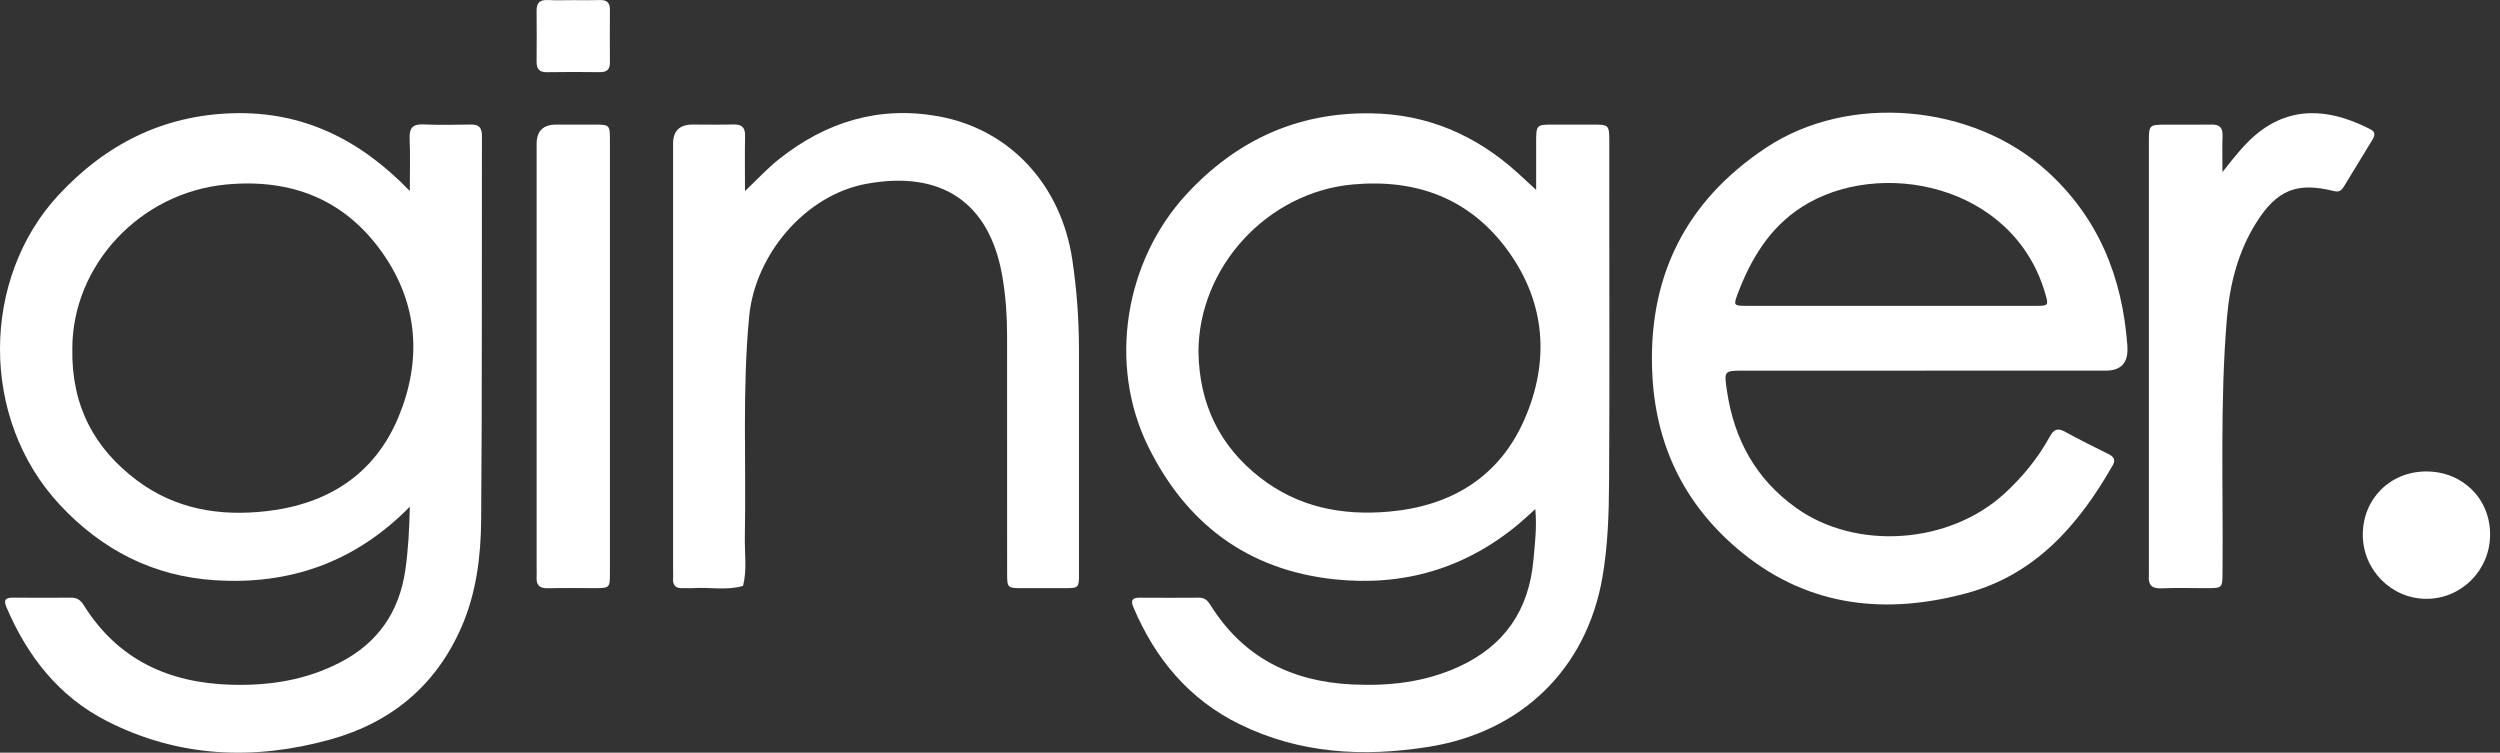 <svg xmlns="http://www.w3.org/2000/svg" fill="none" viewBox="0 0 186 56" height="56" width="186">
<rect x="0" y="0" width="186" height="56" fill="#333333" stroke="none"/>
<path fill="white" d="M114.29 14.121C114.29 12.784 114.29 11.662 114.29 10.539C114.293 9.288 114.31 9.271 115.594 9.268C116.609 9.268 117.622 9.263 118.638 9.268C119.648 9.274 119.725 9.345 119.73 10.336C119.738 11.736 119.73 13.136 119.73 14.535C119.73 21.616 119.758 28.695 119.716 35.776C119.703 38.185 119.631 40.603 119.214 42.988C118.026 49.759 113.212 54.466 106.282 55.566C101.448 56.335 96.703 56.08 92.23 53.884C88.467 52.04 85.947 49.01 84.328 45.187C84.127 44.717 84.196 44.462 84.772 44.468C86.252 44.478 87.734 44.478 89.213 44.468C89.63 44.465 89.85 44.682 90.053 45.008C92.493 48.922 96.113 50.717 100.631 50.925C103.35 51.052 105.983 50.761 108.497 49.622C111.946 48.057 113.761 45.376 114.09 41.638C114.194 40.441 114.353 39.245 114.227 37.875C113.747 38.306 113.365 38.671 112.959 39.009C108.974 42.319 104.385 43.647 99.258 43.098C92.789 42.401 88.222 38.926 85.406 33.179C82.431 27.105 83.677 19.437 88.264 14.464C91.958 10.46 96.492 8.357 101.973 8.431C106.194 8.486 109.814 10.051 112.921 12.869C113.324 13.234 113.722 13.605 114.288 14.126L114.29 14.121ZM89.167 26.208C89.23 30.037 90.723 33.174 93.75 35.531C96.582 37.738 99.846 38.377 103.35 38.064C107.986 37.65 111.551 35.482 113.42 31.203C115.295 26.916 115.009 22.563 112.221 18.696C109.408 14.793 105.436 13.292 100.653 13.723C94.318 14.291 89.169 19.838 89.164 26.211L89.167 26.208Z"></path>
<path fill="white" d="M30.484 37.708C26.406 41.846 21.553 43.526 15.993 43.169C11.404 42.876 7.589 40.922 4.452 37.559C-1.545 31.126 -1.391 20.694 4.356 14.508C7.861 10.737 12.118 8.579 17.313 8.426C22.514 8.272 26.771 10.358 30.49 14.209C30.49 12.751 30.528 11.527 30.476 10.309C30.443 9.526 30.701 9.222 31.5 9.257C32.677 9.307 33.857 9.285 35.038 9.266C35.636 9.255 35.855 9.502 35.855 10.103C35.836 19.626 35.875 29.15 35.798 38.671C35.776 41.383 35.444 44.102 34.34 46.638C32.441 51.005 29.101 53.766 24.573 55.02C18.88 56.596 13.273 56.365 7.938 53.64C4.364 51.815 2.034 48.818 0.478 45.17C0.264 44.67 0.374 44.462 0.931 44.465C2.385 44.476 3.837 44.478 5.292 44.465C5.734 44.459 6 44.657 6.222 45.011C8.758 49.076 12.538 50.813 17.214 50.945C20.06 51.024 22.772 50.602 25.327 49.273C28.124 47.819 29.699 45.527 30.152 42.439C30.372 40.93 30.451 39.409 30.492 37.71L30.484 37.708ZM5.38 25.939C5.308 30.209 7.021 33.352 10.164 35.723C13.029 37.886 16.339 38.429 19.824 38.031C24.361 37.513 27.849 35.32 29.634 31.058C31.39 26.861 31.132 22.632 28.473 18.839C25.665 14.832 21.663 13.27 16.822 13.728C10.378 14.338 5.38 19.769 5.38 25.942V25.939Z"></path>
<path fill="white" d="M143.259 27.577C138.761 27.577 134.265 27.577 129.767 27.577C128.257 27.577 128.265 27.577 128.482 29.059C129.009 32.682 130.637 35.655 133.648 37.798C138.116 40.979 145.021 40.488 149.127 36.725C150.474 35.49 151.619 34.096 152.497 32.498C152.799 31.95 153.071 31.807 153.644 32.125C154.698 32.71 155.788 33.237 156.864 33.78C157.232 33.967 157.437 34.184 157.188 34.617C154.668 39.036 151.454 42.736 146.352 44.124C140.385 45.746 134.668 45.184 129.695 41.182C125.54 37.839 123.257 33.453 122.944 28.06C122.521 20.735 125.337 14.999 131.416 10.976C137.583 6.894 146.767 7.751 152.253 12.691C156.126 16.179 157.901 20.609 158.275 25.706C158.277 25.761 158.275 25.815 158.28 25.87C158.331 27.006 157.793 27.575 156.666 27.575C152.195 27.575 147.727 27.575 143.256 27.575L143.259 27.577ZM140.652 22.755C144.266 22.755 147.881 22.755 151.495 22.755C152.415 22.755 152.423 22.722 152.162 21.825C149.783 13.66 139.795 11.725 134.067 15.392C131.655 16.937 130.258 19.27 129.273 21.891C128.968 22.703 128.998 22.755 129.887 22.755C133.475 22.758 137.062 22.755 140.649 22.755H140.652Z"></path>
<path fill="white" d="M55.421 14.22C56.382 13.308 57.115 12.507 57.966 11.835C61.457 9.065 65.387 7.858 69.808 8.651C75.133 9.609 78.948 13.753 79.779 19.319C80.112 21.545 80.273 23.784 80.276 26.035C80.282 31.576 80.276 37.117 80.276 42.662C80.276 43.748 80.262 43.757 79.17 43.759C78.155 43.762 77.142 43.759 76.126 43.759C74.933 43.759 74.93 43.757 74.93 42.59C74.93 36.692 74.927 30.794 74.927 24.893C74.927 23.466 74.823 22.042 74.587 20.636C73.637 14.944 69.935 12.669 64.459 13.676C59.909 14.513 56.176 18.935 55.737 23.551C55.218 28.999 55.523 34.461 55.416 39.914C55.391 41.138 55.589 42.373 55.284 43.589C54.052 43.954 52.789 43.669 51.546 43.757C51.302 43.773 51.052 43.743 50.805 43.757C50.281 43.79 50.042 43.559 50.078 43.029C50.094 42.782 50.078 42.535 50.078 42.288C50.078 31.752 50.078 21.218 50.078 10.682C50.078 9.738 50.563 9.266 51.532 9.266C52.548 9.266 53.561 9.288 54.576 9.26C55.218 9.244 55.452 9.507 55.435 10.141C55.405 11.417 55.427 12.696 55.427 14.214L55.421 14.22Z"></path>
<path fill="white" d="M165.35 12.803C166.288 11.62 167.068 10.6 168.1 9.806C170.891 7.66 173.852 8.332 176.372 9.625C176.734 9.812 176.704 10.073 176.52 10.377C175.804 11.546 175.09 12.716 174.379 13.887C174.209 14.168 174.028 14.313 173.646 14.217C170.883 13.52 169.387 14.14 167.861 16.574C166.505 18.74 165.896 21.139 165.684 23.655C165.155 29.951 165.415 36.261 165.355 42.566C165.344 43.757 165.35 43.757 164.183 43.759C163.061 43.759 161.935 43.724 160.813 43.773C160.077 43.803 159.811 43.499 159.877 42.807C159.885 42.725 159.877 42.642 159.877 42.56C159.877 31.864 159.877 21.166 159.877 10.47C159.877 9.318 159.924 9.277 161.087 9.274C162.237 9.271 163.39 9.288 164.54 9.268C165.133 9.257 165.38 9.496 165.358 10.1C165.325 10.921 165.35 11.744 165.35 12.806V12.803Z"></path>
<path fill="white" d="M45.378 26.578C45.378 31.925 45.378 37.274 45.378 42.62C45.378 43.748 45.367 43.754 44.22 43.757C43.07 43.757 41.917 43.735 40.767 43.765C40.174 43.779 39.892 43.564 39.925 42.961C39.938 42.686 39.925 42.412 39.925 42.137C39.925 31.661 39.925 21.185 39.925 10.709C39.925 9.749 40.411 9.268 41.385 9.268C42.342 9.268 43.303 9.266 44.261 9.268C45.342 9.274 45.378 9.304 45.378 10.372C45.378 15.773 45.378 21.177 45.378 26.578Z"></path>
<path fill="white" d="M180.514 35.076C183.214 35.076 185.264 37.096 185.264 39.763C185.264 42.404 183.157 44.542 180.544 44.553C177.939 44.563 175.798 42.42 175.793 39.794C175.787 37.117 177.829 35.076 180.516 35.076H180.514Z"></path>
<path fill="white" d="M42.653 0.011C43.309 0.011 43.965 0.027 44.621 0.005C45.131 -0.011 45.381 0.181 45.378 0.716C45.367 2.028 45.367 3.343 45.378 4.655C45.384 5.187 45.129 5.374 44.621 5.368C43.309 5.355 41.997 5.346 40.685 5.371C40.1 5.382 39.919 5.102 39.922 4.572C39.933 3.315 39.938 2.056 39.922 0.799C39.914 0.192 40.18 -0.027 40.767 0.003C41.393 0.036 42.024 0.011 42.653 0.011Z"></path>
</svg>
